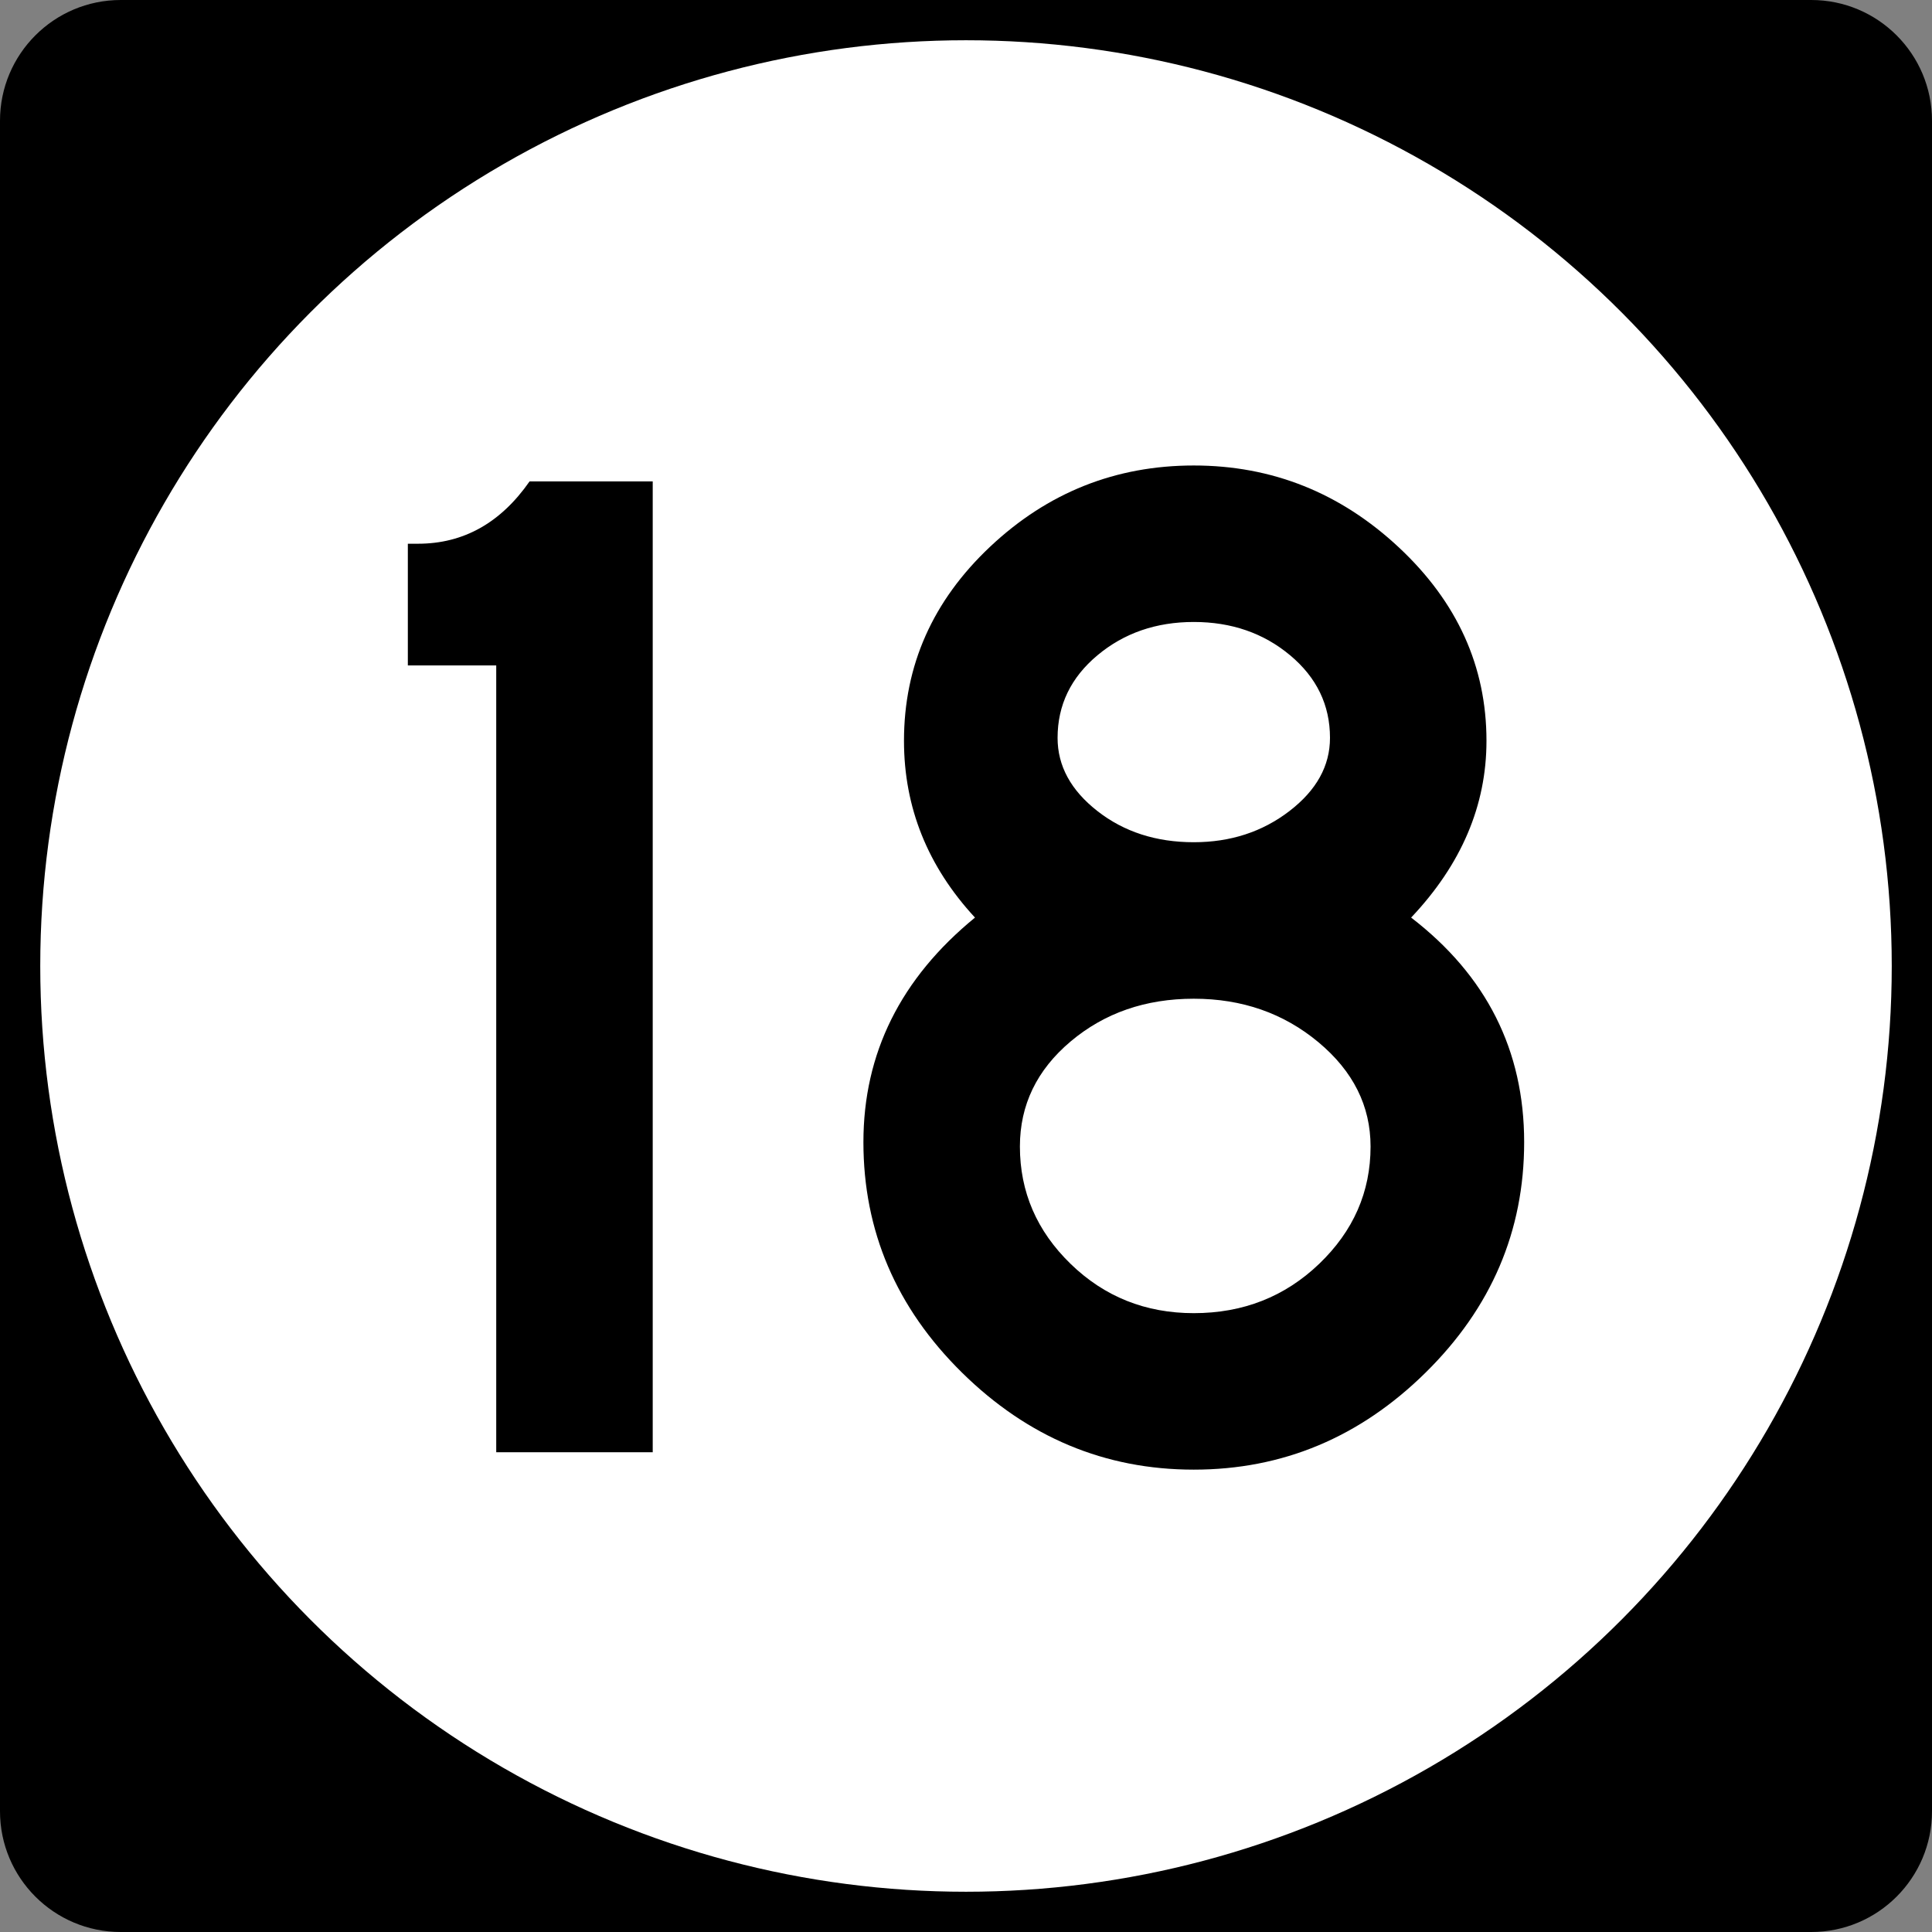 <?xml version="1.0"?>
<!-- Generator: Adobe Illustrator 12.0.0, SVG Export Plug-In . SVG Version: 6.00 Build 51448)  -->
<!DOCTYPE svg PUBLIC "-//W3C//DTD SVG 1.1//EN" "http://www.w3.org/Graphics/SVG/1.1/DTD/svg11.dtd">
<svg  version="1.1" id="Layer_1" xmlns="http://www.w3.org/2000/svg" xmlns:xlink="http://www.w3.org/1999/xlink" width="192" height="192" viewBox="0 0 192 192"
	 overflow="visible" enable-background="new 0 0 192 192" xml:space="preserve">
<rect x="0" y="0" width="192" height="192" fill="#808080" stroke="none"/>
<g>
	<path d="M0,12C0,5.373,5.373,0,12,0h168c6.627,0,12,5.373,12,12v168c0,6.627-5.373,12-12,12H12
		c-6.627,0-12-5.373-12-12V12L0,12z"/>
	<path d="M96,96"/>
</g>
<g>
	<circle fill="#FFFFFF" cx="96" cy="96" r="92"/>
	<path fill="#FFFFFF" d="M96,96"/>
</g>
<g>
	<path fill-rule="evenodd" clip-rule="evenodd" d="M64.867,144.323H49.315V66.131H40.531V54.035h1.008
		c4.512,0,8.208-2.064,11.088-6.192h12.24V144.323z"/>
	<path fill-rule="evenodd" clip-rule="evenodd" d="M151.469,113.508c0,8.832-3.264,16.463-9.792,22.896
		s-14.208,9.647-23.04,9.647s-16.512-3.215-23.04-9.647
		s-9.792-14.063-9.792-22.896S89.5,97.235,96.893,91.188
		c-4.704-5.088-7.056-10.944-7.056-17.568c0-7.488,2.855-13.92,8.567-19.296
		c5.713-5.376,12.457-8.064,20.232-8.064s14.568,2.712,20.376,8.136
		c5.808,5.424,8.712,11.832,8.712,19.224c0,6.432-2.496,12.288-7.488,17.568
		C147.725,96.947,151.469,104.387,151.469,113.508z M132.173,73.331
		c0-3.264-1.32-6-3.96-8.208c-2.641-2.208-5.832-3.312-9.576-3.312
		s-6.936,1.104-9.576,3.312c-2.64,2.208-3.96,4.944-3.96,8.208
		c0,2.784,1.32,5.208,3.96,7.272c2.641,2.064,5.832,3.096,9.576,3.096
		c3.648,0,6.816-1.032,9.504-3.096C130.828,78.539,132.173,76.115,132.173,73.331z
		 M136.205,113.939c0-4.032-1.729-7.488-5.185-10.368s-7.584-4.319-12.384-4.319
		s-8.88,1.416-12.24,4.248c-3.359,2.831-5.039,6.312-5.039,10.439
		c0,4.512,1.68,8.4,5.039,11.664C109.757,128.867,113.837,130.5,118.637,130.5
		c4.896,0,9.048-1.633,12.456-4.896C134.5,122.34,136.205,118.451,136.205,113.939z"/>
</g>
</svg>
